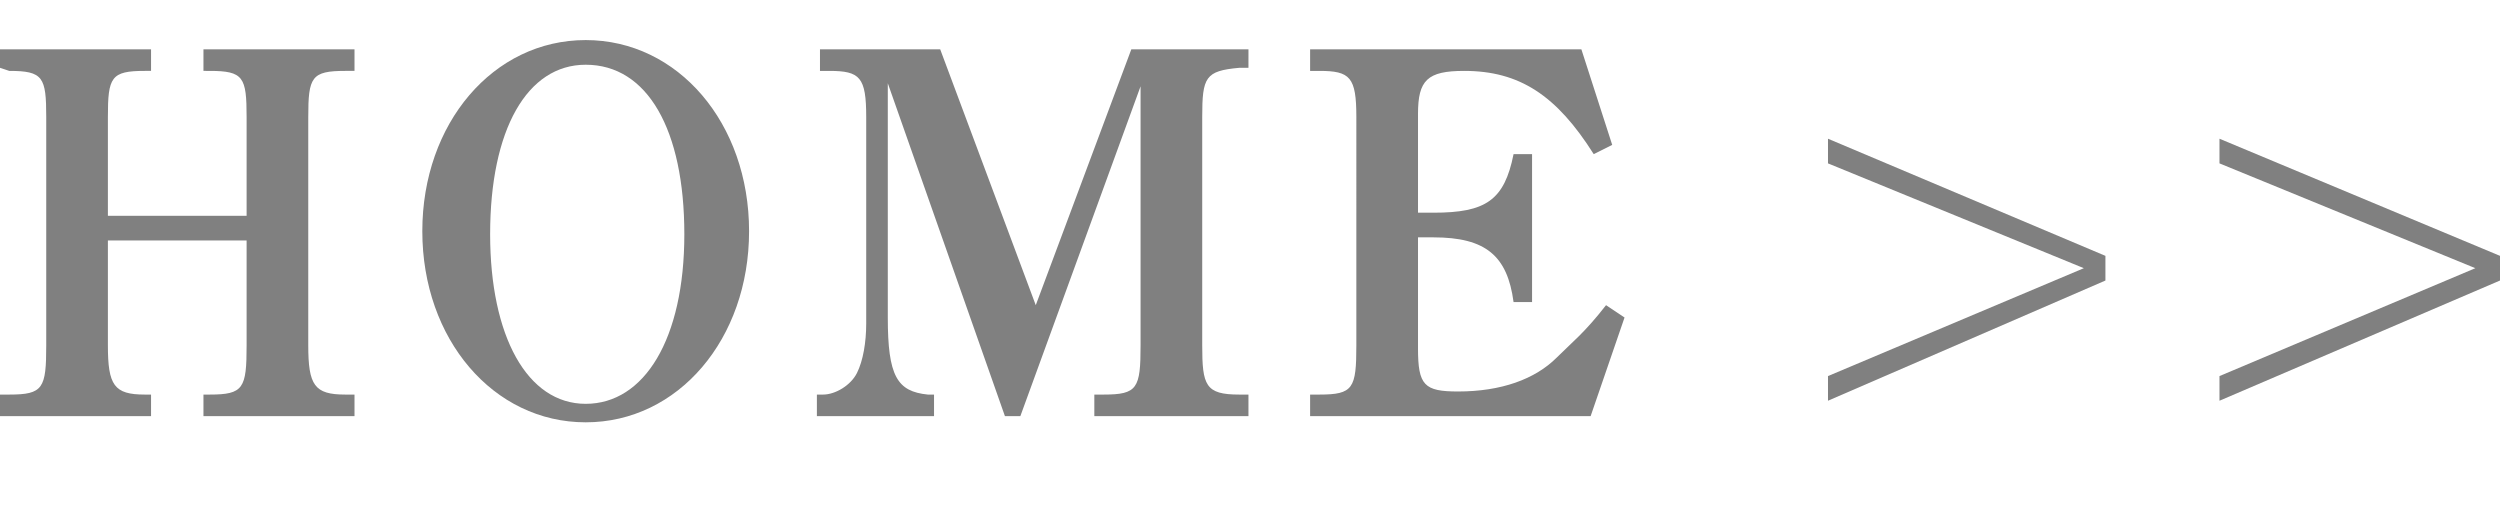 <?xml version="1.0" encoding="utf-8"?>
<!-- Generator: Adobe Illustrator 24.0.1, SVG Export Plug-In . SVG Version: 6.00 Build 0)  -->
<svg version="1.1" id="レイヤー_1" xmlns="http://www.w3.org/2000/svg" xmlns:xlink="http://www.w3.org/1999/xlink" x="0px"
	 y="0px" width="81.1px" height="17px" viewBox="0 0 81.1 17" style="enable-background:new 0 0 81.1 17;" xml:space="preserve">
<style type="text/css">
	.st0{fill:#808080;}
</style>
<g>
	<path class="st0" d="M3.5,11.2c0,1.3,0.2,1.6,1.2,1.6h0.2v0.7H0v-0.7h0.3c1.1,0,1.2-0.2,1.2-1.6V3.8c0-1.3-0.1-1.5-1.2-1.5L0,2.2
		V1.6h4.9v0.7H4.7c-1.1,0-1.2,0.2-1.2,1.5V7H8V3.8c0-1.3-0.1-1.5-1.2-1.5H6.6V1.6h4.9v0.7h-0.3c-1.1,0-1.2,0.2-1.2,1.5v7.4
		c0,1.3,0.2,1.6,1.2,1.6h0.3v0.7H6.6v-0.7h0.2c1.1,0,1.2-0.2,1.2-1.6V7.8H3.5V11.2z"/>
	<path class="st0" d="M19,1.3c3,0,5.3,2.7,5.3,6.2S22,13.7,19,13.7s-5.3-2.7-5.3-6.2S16,1.3,19,1.3z M19,13.1c1.9,0,3.2-2.1,3.2-5.5
		S21,2.1,19,2.1c-1.9,0-3.1,2.1-3.1,5.5C15.9,10.9,17.1,13.1,19,13.1z"/>
	<path class="st0" d="M40.5,2.2h-0.3C39.1,2.3,39,2.5,39,3.8v7.4c0,1.3,0.1,1.6,1.2,1.6h0.3v0.7h-5v-0.7h0.3c1.1,0,1.2-0.2,1.2-1.6
		V2.8l-3.9,10.7h-0.5L28.8,2.7v7.6c0,1.9,0.3,2.4,1.3,2.5h0.2v0.7h-3.8v-0.7h0.2c0.4,0,0.9-0.3,1.1-0.7s0.3-1,0.3-1.6V3.8
		c0-1.3-0.2-1.5-1.2-1.5h-0.3V1.6h3.9l3.1,8.3l3.1-8.3h3.8C40.5,1.6,40.5,2.2,40.5,2.2z"/>
	<path class="st0" d="M52.7,10.3l-1.1,3.2h-9.1v-0.7h0.3c1.1,0,1.2-0.2,1.2-1.6V3.8c0-1.3-0.2-1.5-1.2-1.5h-0.3V1.6h8.8l1,3.1
		L51.7,5c-1.2-1.9-2.4-2.7-4.2-2.7c-1.2,0-1.5,0.3-1.5,1.4v3.2h0.5c1.7,0,2.3-0.4,2.6-1.9h0.6v4.8h-0.6c-0.2-1.5-0.9-2.1-2.6-2.1H46
		v3.6c0,1.2,0.2,1.4,1.3,1.4c1.4,0,2.5-0.4,3.2-1.1c0.5-0.5,0.9-0.8,1.6-1.7L52.7,10.3z"/>
</g>
<polygon class="st0" points="67.6,8.7 59.3,12.2 59.3,13 68.3,9.1 68.3,8.3 59.3,4.5 59.3,5.3 "/>
<polygon class="st0" points="80.3,8.7 72,12.2 72,13 81.1,9.1 81.1,8.3 72,4.5 72,5.3 "/>
</svg>
